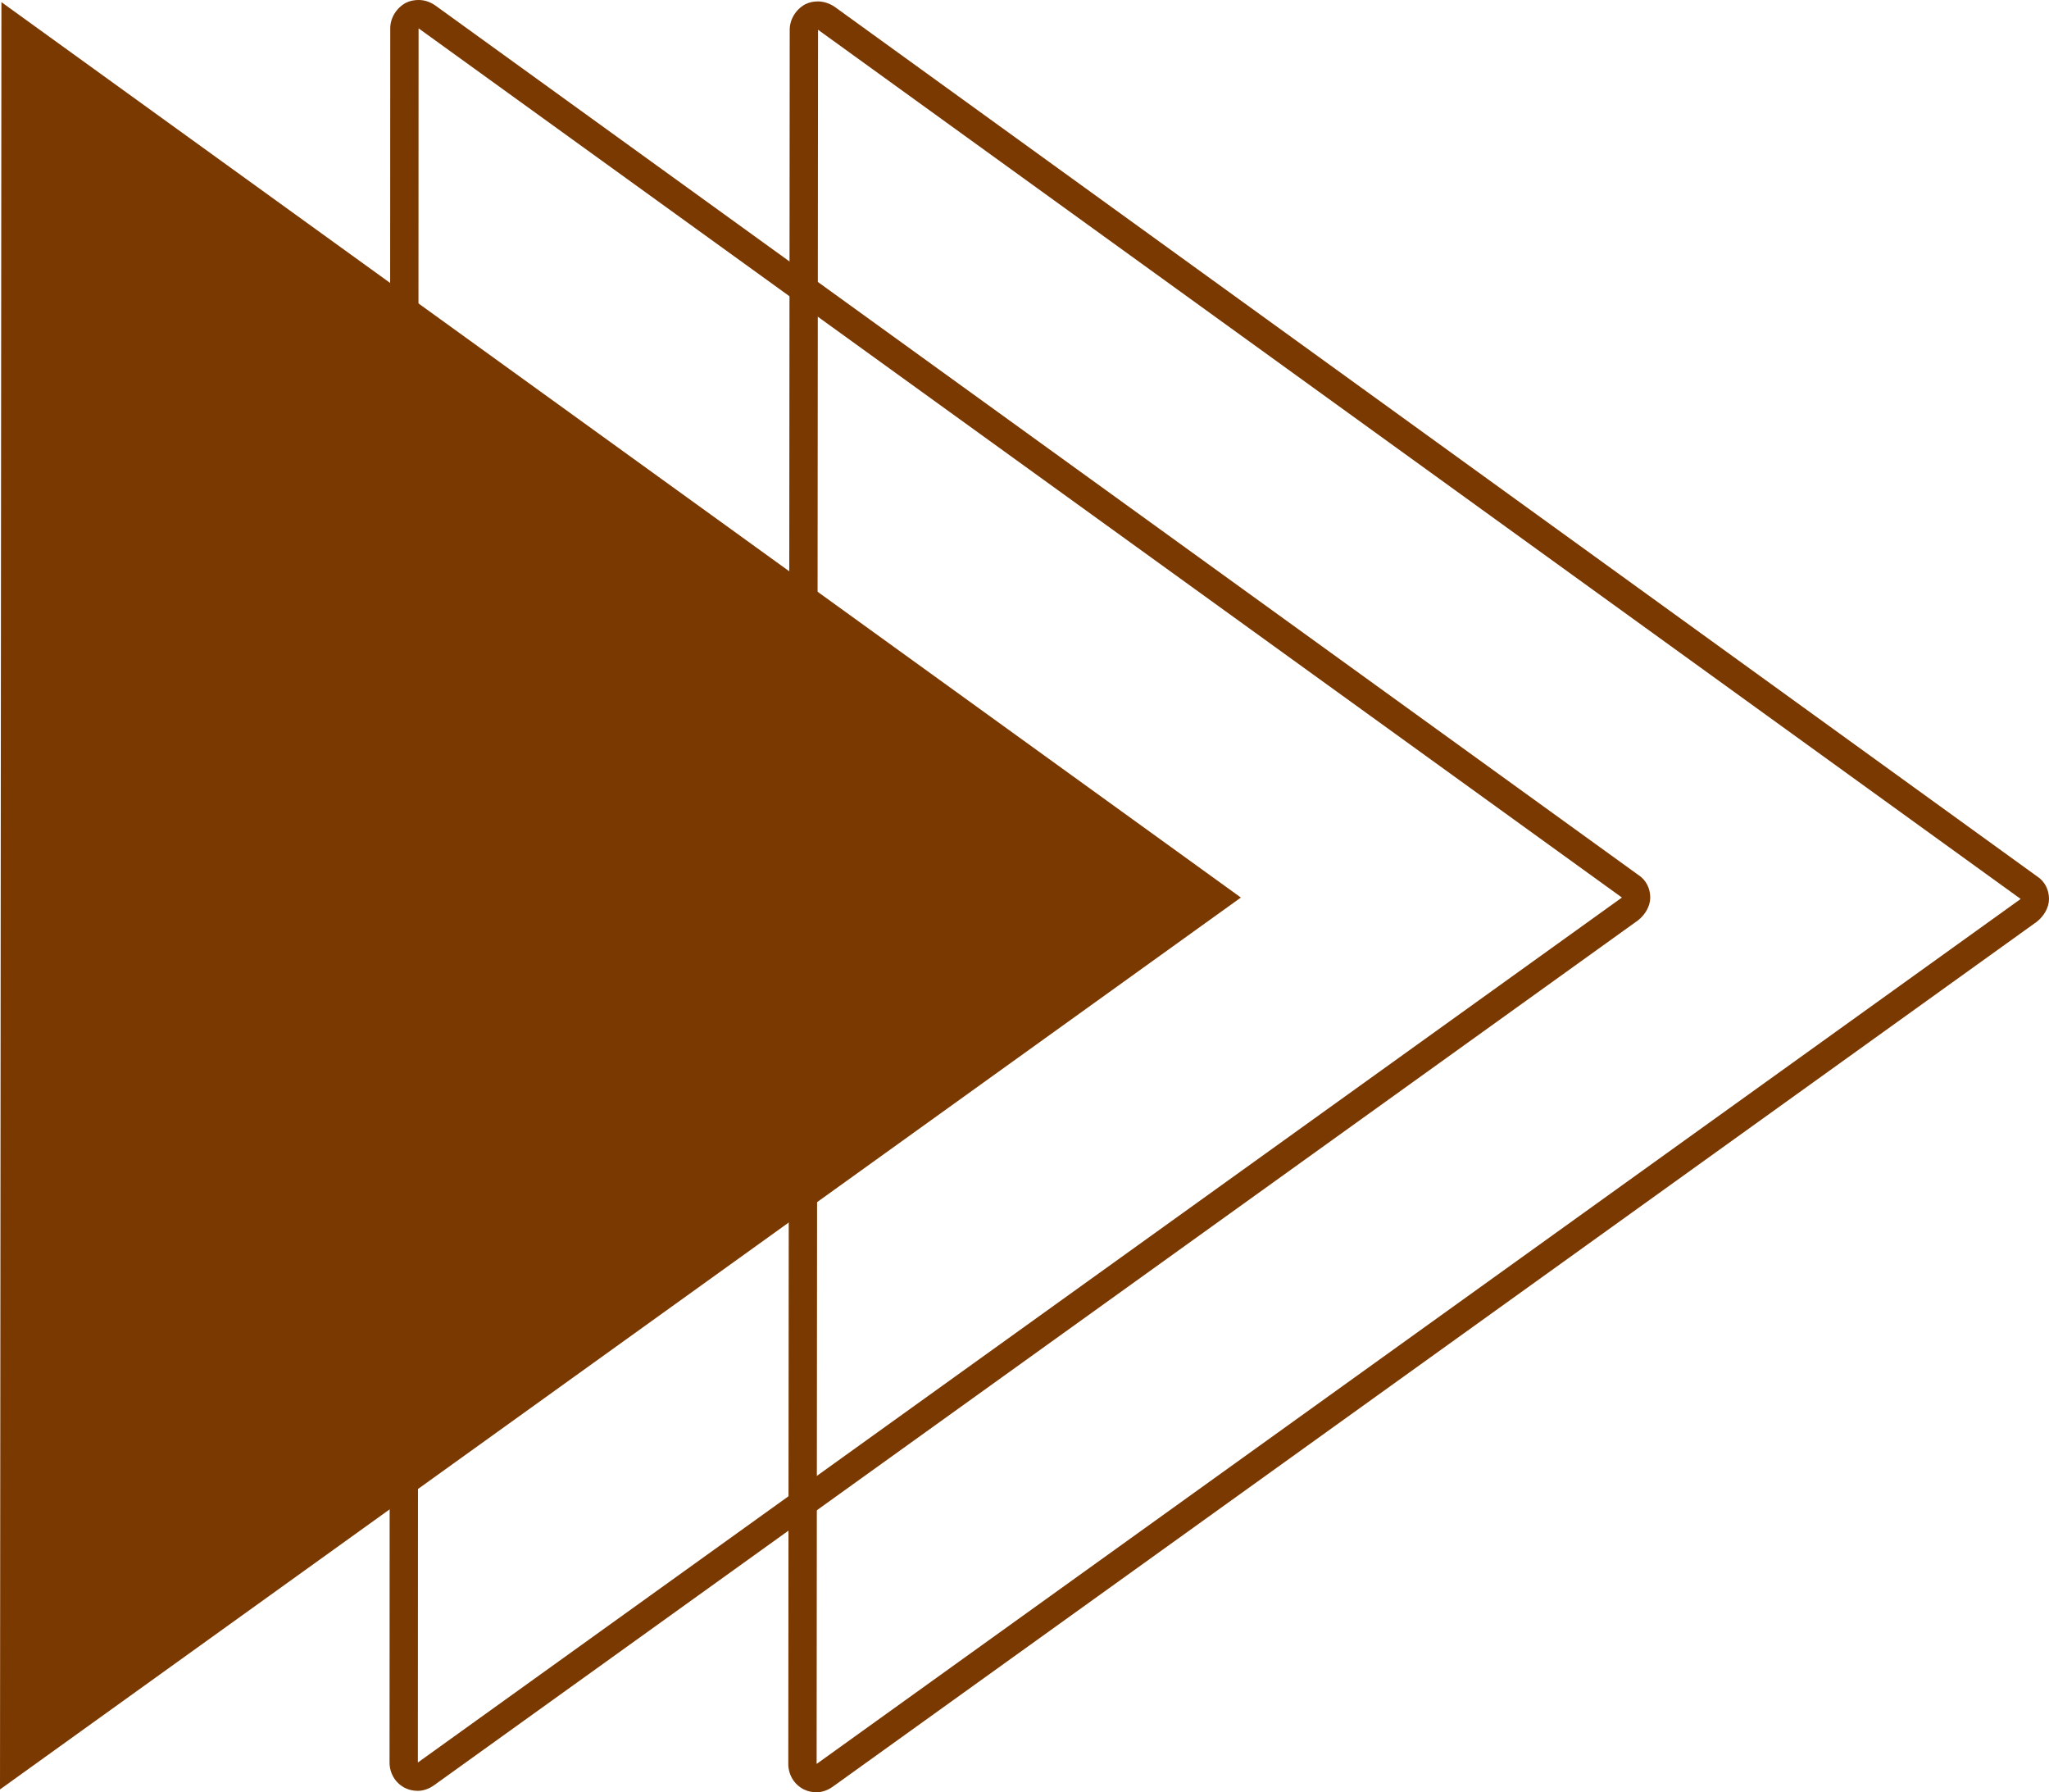 <?xml version="1.0" encoding="UTF-8" standalone="no"?><svg xmlns="http://www.w3.org/2000/svg" xmlns:xlink="http://www.w3.org/1999/xlink" fill="#7b3902" height="253" preserveAspectRatio="xMidYMid meet" version="1" viewBox="0.0 0.0 289.3 253.0" width="289.3" zoomAndPan="magnify"><g id="change1_1"><path d="M0.2 0.3L0 252.6 175.2 126.7z"/></g><g><g id="change1_3"><path d="M59.1,4L229,126.7L59,248.8L59.1,4 M59.1,0c-0.6,0-1.2,0.1-1.8,0.4C56,1.1,55.1,2.5,55.1,4L55,248.8 c0,1.5,0.8,2.9,2.2,3.6c0.6,0.3,1.2,0.4,1.8,0.4c0.8,0,1.6-0.3,2.3-0.8l170-122.1c1-0.8,1.7-2,1.7-3.2c0-1.3-0.6-2.5-1.7-3.2 L61.5,0.8C60.8,0.3,60,0,59.1,0L59.1,0z"/></g></g><g><g id="change1_2"><path d="M115.5,4.2l169.8,122.7L115.3,249L115.5,4.2 M115.5,0.2c-0.6,0-1.2,0.1-1.8,0.4c-1.3,0.7-2.2,2.1-2.2,3.6L111.3,249 c0,1.5,0.8,2.9,2.2,3.6c0.6,0.3,1.2,0.4,1.8,0.4c0.8,0,1.6-0.3,2.3-0.8l170-122.1c1-0.8,1.7-2,1.7-3.2c0-1.3-0.6-2.5-1.7-3.2 L117.9,1C117.2,0.5,116.3,0.2,115.5,0.2L115.5,0.2z"/></g></g></svg>